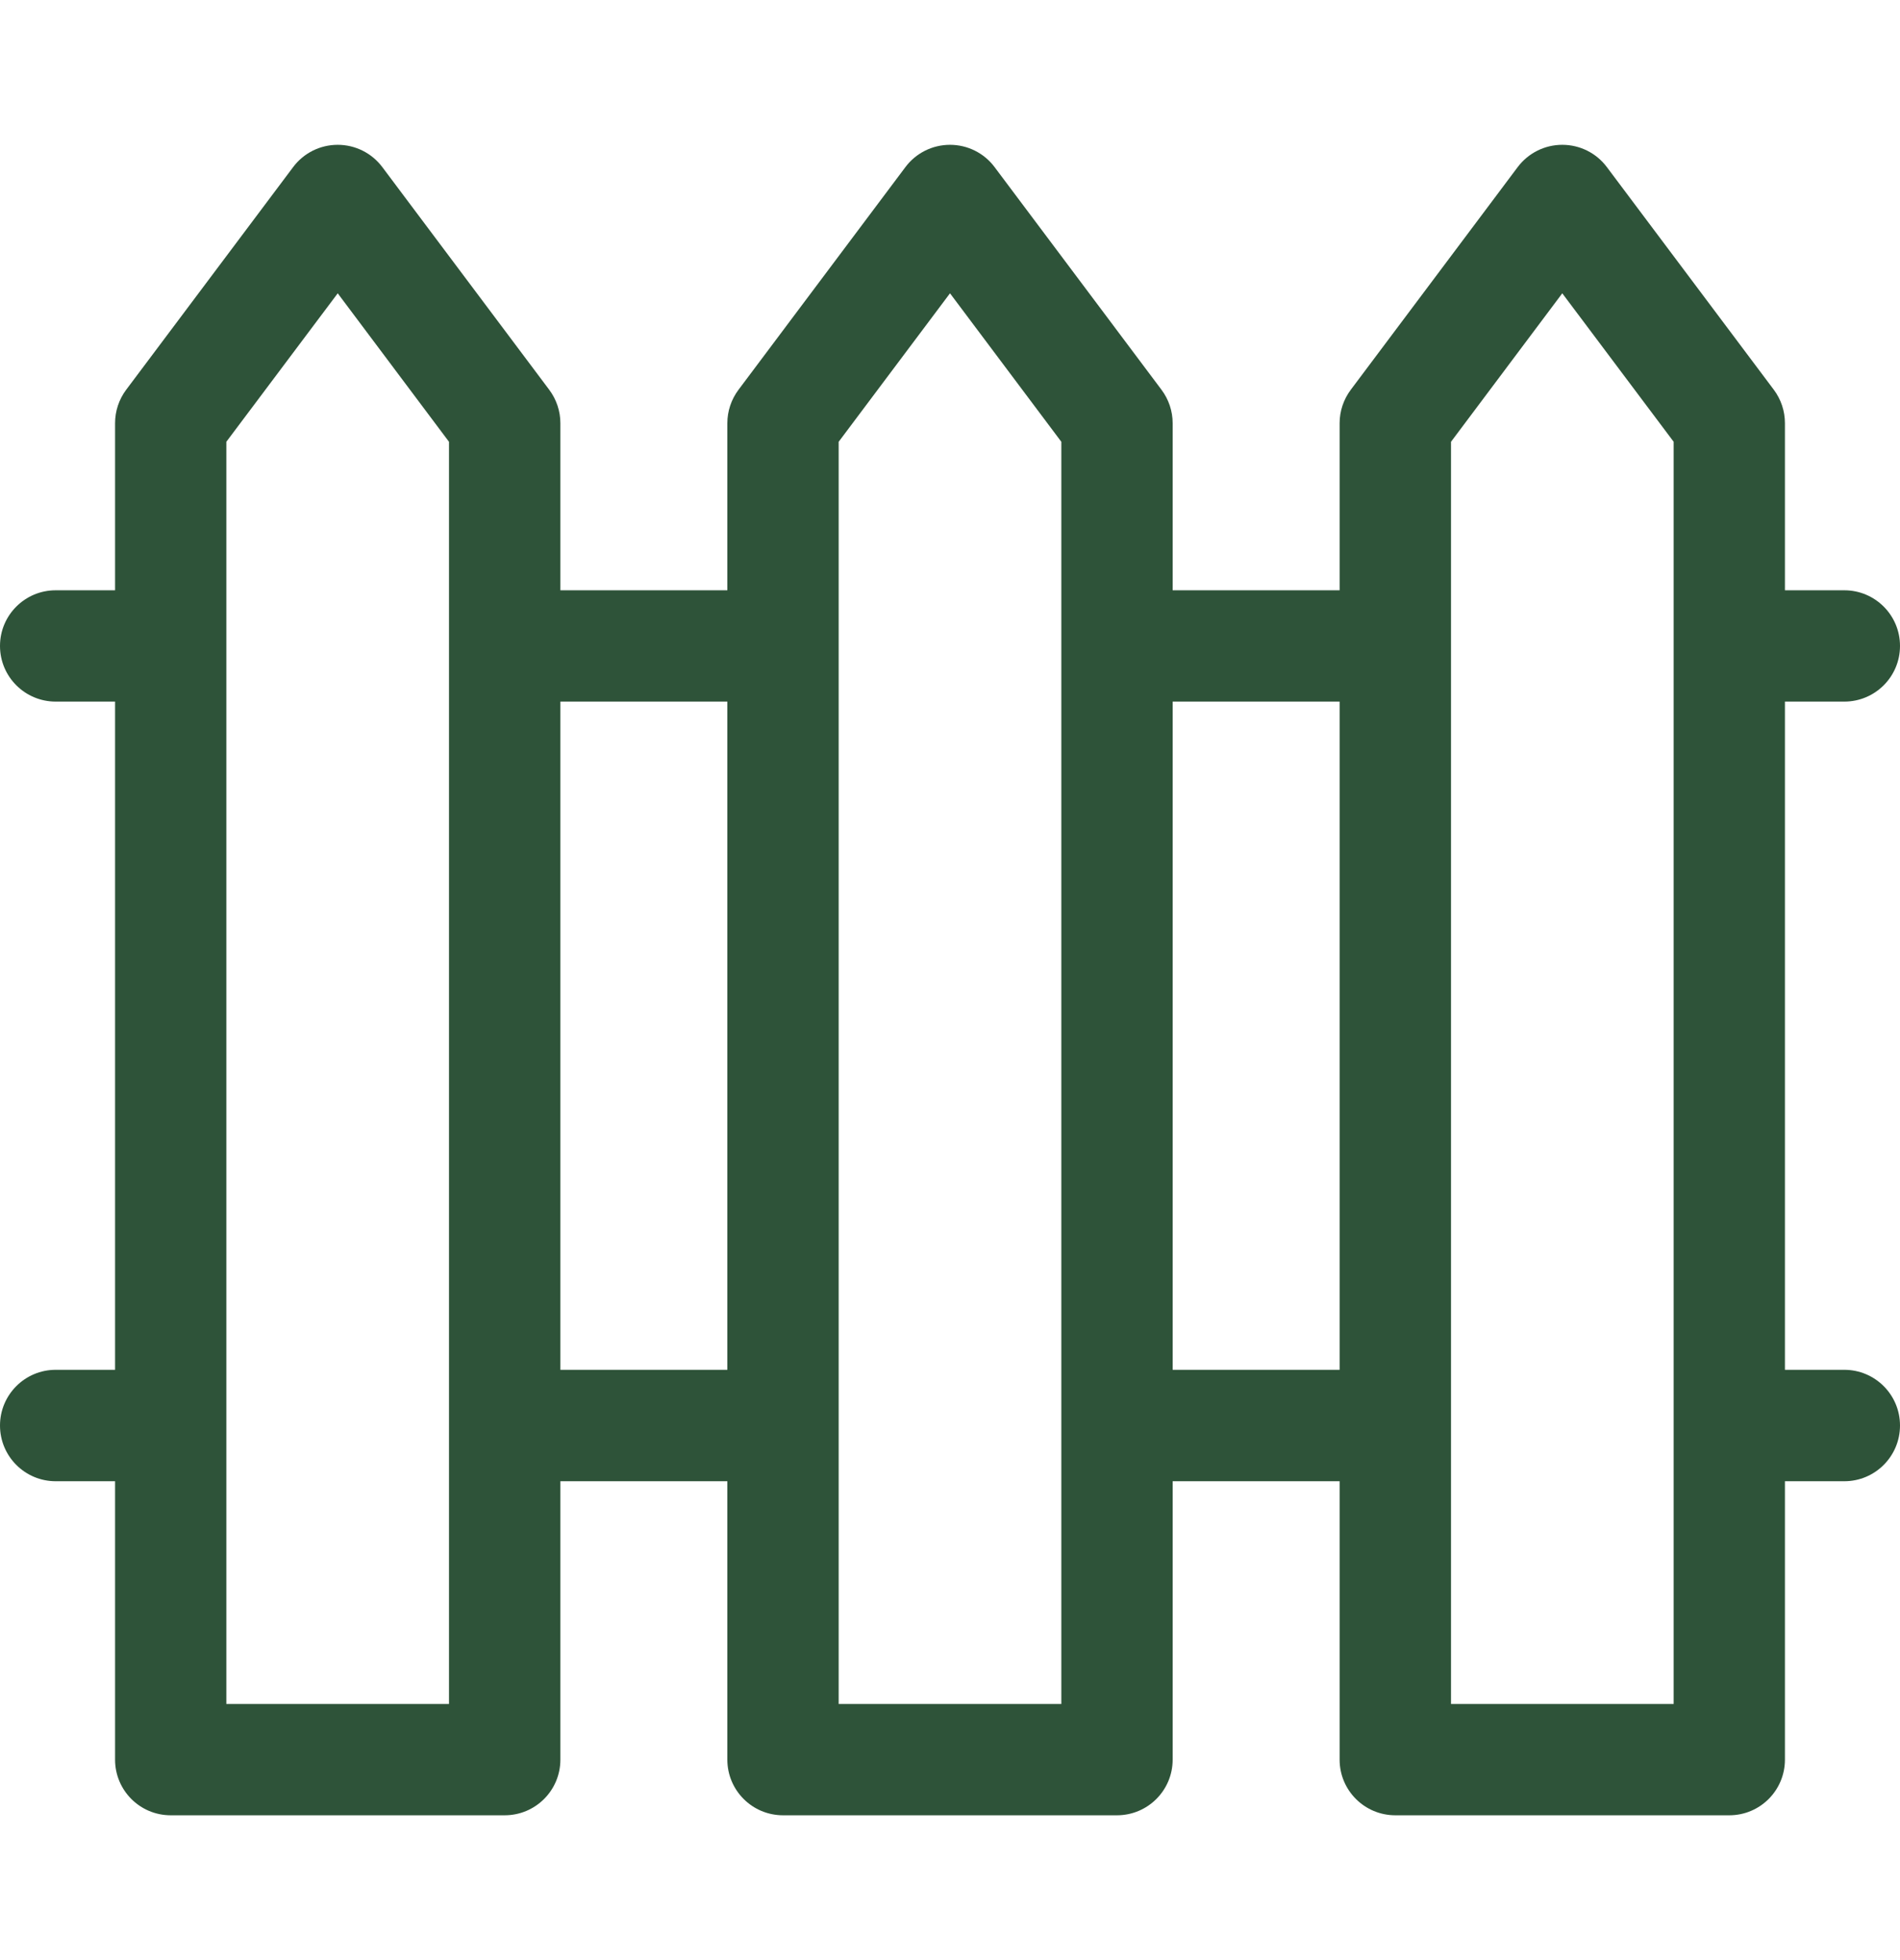 <svg width="32" height="33" viewBox="0 0 32 33" fill="none" xmlns="http://www.w3.org/2000/svg">
    <path d="M31.062 23.062H30.062V11.812H31.062C31.58 11.812 32 11.393 32 10.875C32 10.357 31.58 9.938 31.062 9.938H30.062V7.125C30.062 6.922 29.997 6.725 29.875 6.562L27.062 2.812C26.885 2.576 26.608 2.438 26.312 2.438C26.017 2.438 25.74 2.576 25.562 2.812L22.75 6.562C22.628 6.725 22.562 6.922 22.562 7.125V9.938H19.75V7.125C19.75 6.922 19.684 6.725 19.562 6.562L16.75 2.812C16.573 2.576 16.295 2.438 16 2.438C15.705 2.438 15.427 2.576 15.25 2.812L12.438 6.562C12.316 6.725 12.25 6.922 12.25 7.125V9.938H9.438V7.125C9.438 6.922 9.372 6.725 9.25 6.562L6.438 2.812C6.26 2.576 5.983 2.438 5.688 2.438C5.392 2.438 5.115 2.576 4.938 2.812L2.125 6.562C2.003 6.725 1.938 6.922 1.938 7.125V9.938H0.938C0.42 9.938 0 10.357 0 10.875C0 11.393 0.42 11.812 0.938 11.812H1.938V23.062H0.938C0.42 23.062 0 23.482 0 24C0 24.518 0.42 24.938 0.938 24.938H1.938V29.625C1.938 30.143 2.357 30.562 2.875 30.562H8.5C9.018 30.562 9.438 30.143 9.438 29.625V24.938H12.25V29.625C12.25 30.143 12.67 30.562 13.188 30.562H18.812C19.33 30.562 19.75 30.143 19.75 29.625V24.938H22.562V29.625C22.562 30.143 22.982 30.562 23.5 30.562H29.125C29.643 30.562 30.062 30.143 30.062 29.625V24.938H31.062C31.58 24.938 32 24.518 32 24C32 23.482 31.58 23.062 31.062 23.062ZM7.562 28.688H3.812V7.438L5.688 4.938L7.562 7.438V28.688ZM9.438 23.062V11.812H12.25V23.062H9.438ZM17.875 28.688H14.125V7.438L16 4.938L17.875 7.438V28.688ZM19.75 23.062V11.812H22.562V23.062H19.75ZM28.188 28.688H24.438V7.438L26.312 4.938L28.188 7.438V28.688Z" fill="#2E5339"/>
    </svg>
    